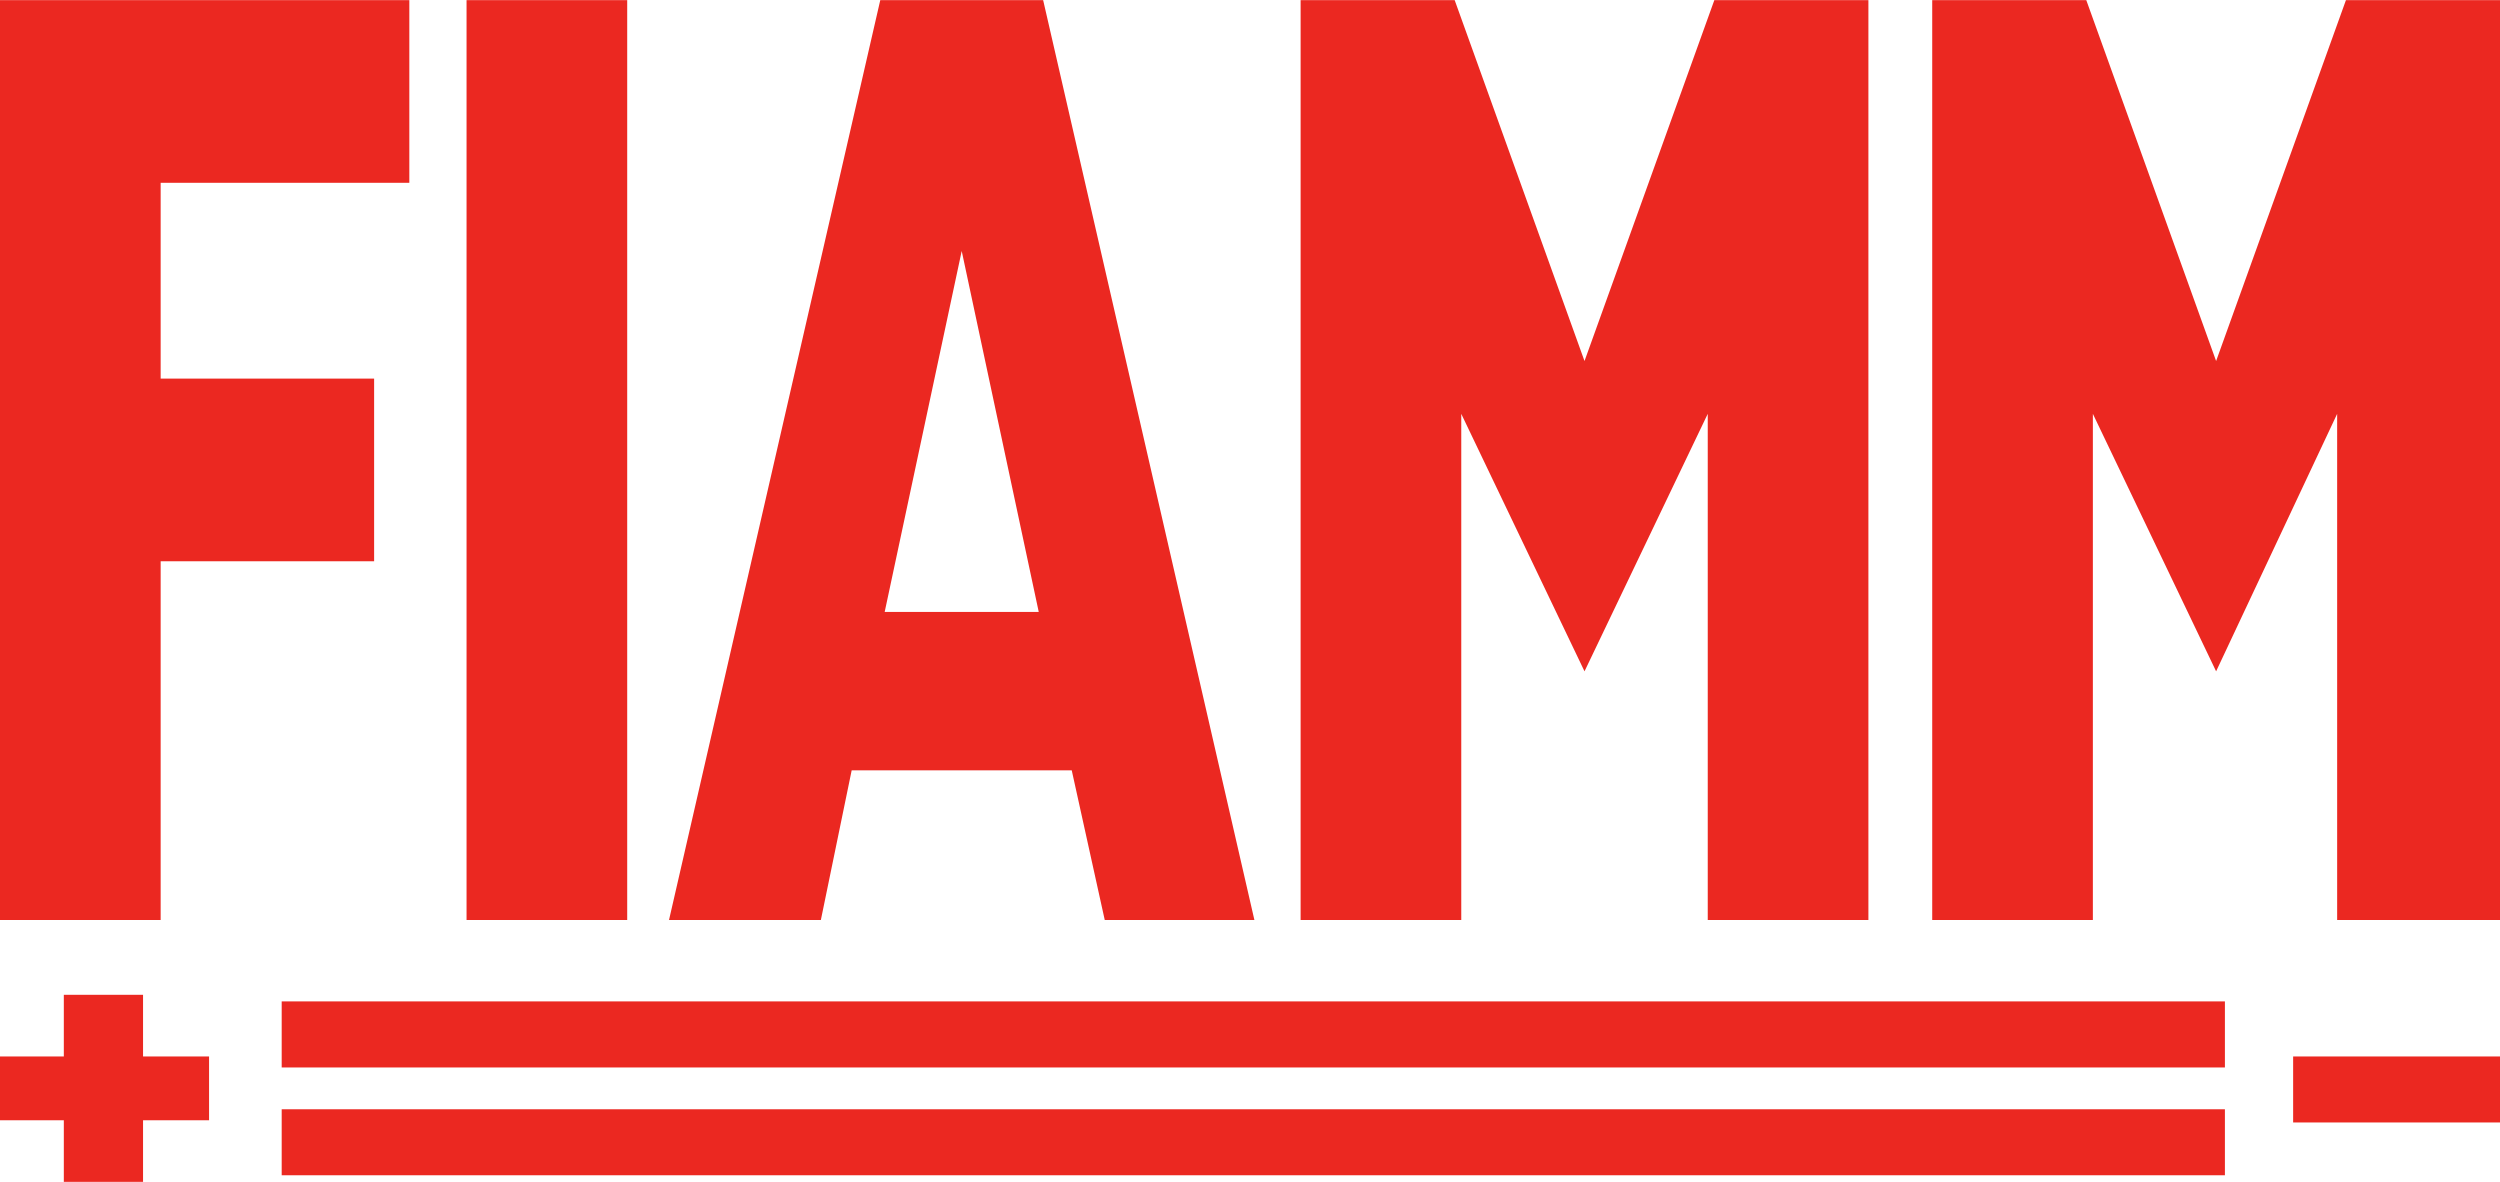 <svg viewBox="0 0 113.6 53.7" xmlns="http://www.w3.org/2000/svg" width="2500" height="1182"><path d="M104.2 48h9.4v3h-9.4zm-91.4-2.5h88.3v3H12.8zm0 4.9h88.3v3H12.8zm5.8-42.1V0H0v41.8h7.3V25.5H17v-8.3H7.3V8.3zM21.2 0h7.3v41.8h-7.3zm26.2 0H40l-9.6 41.8h6.9l1.4-6.8h10l1.5 6.8H57zm-7.2 27.8l3.5-16.4 3.5 16.4zM84 0h-6.1L72 16.4 66.1 0h-7v41.8h7.3v-23L72 30.5l5.6-11.7v23h7.3V0zm28.6 0h-6l-5.9 16.4L94.8 0h-7v41.8h7.3v-23l5.6 11.7 5.5-11.7v23h7.4V0zM2.9 45.2h3.6V48h3v2.9h-3v2.8H2.9v-2.8H0V48h2.9z" fill="#eb2821"/></svg>